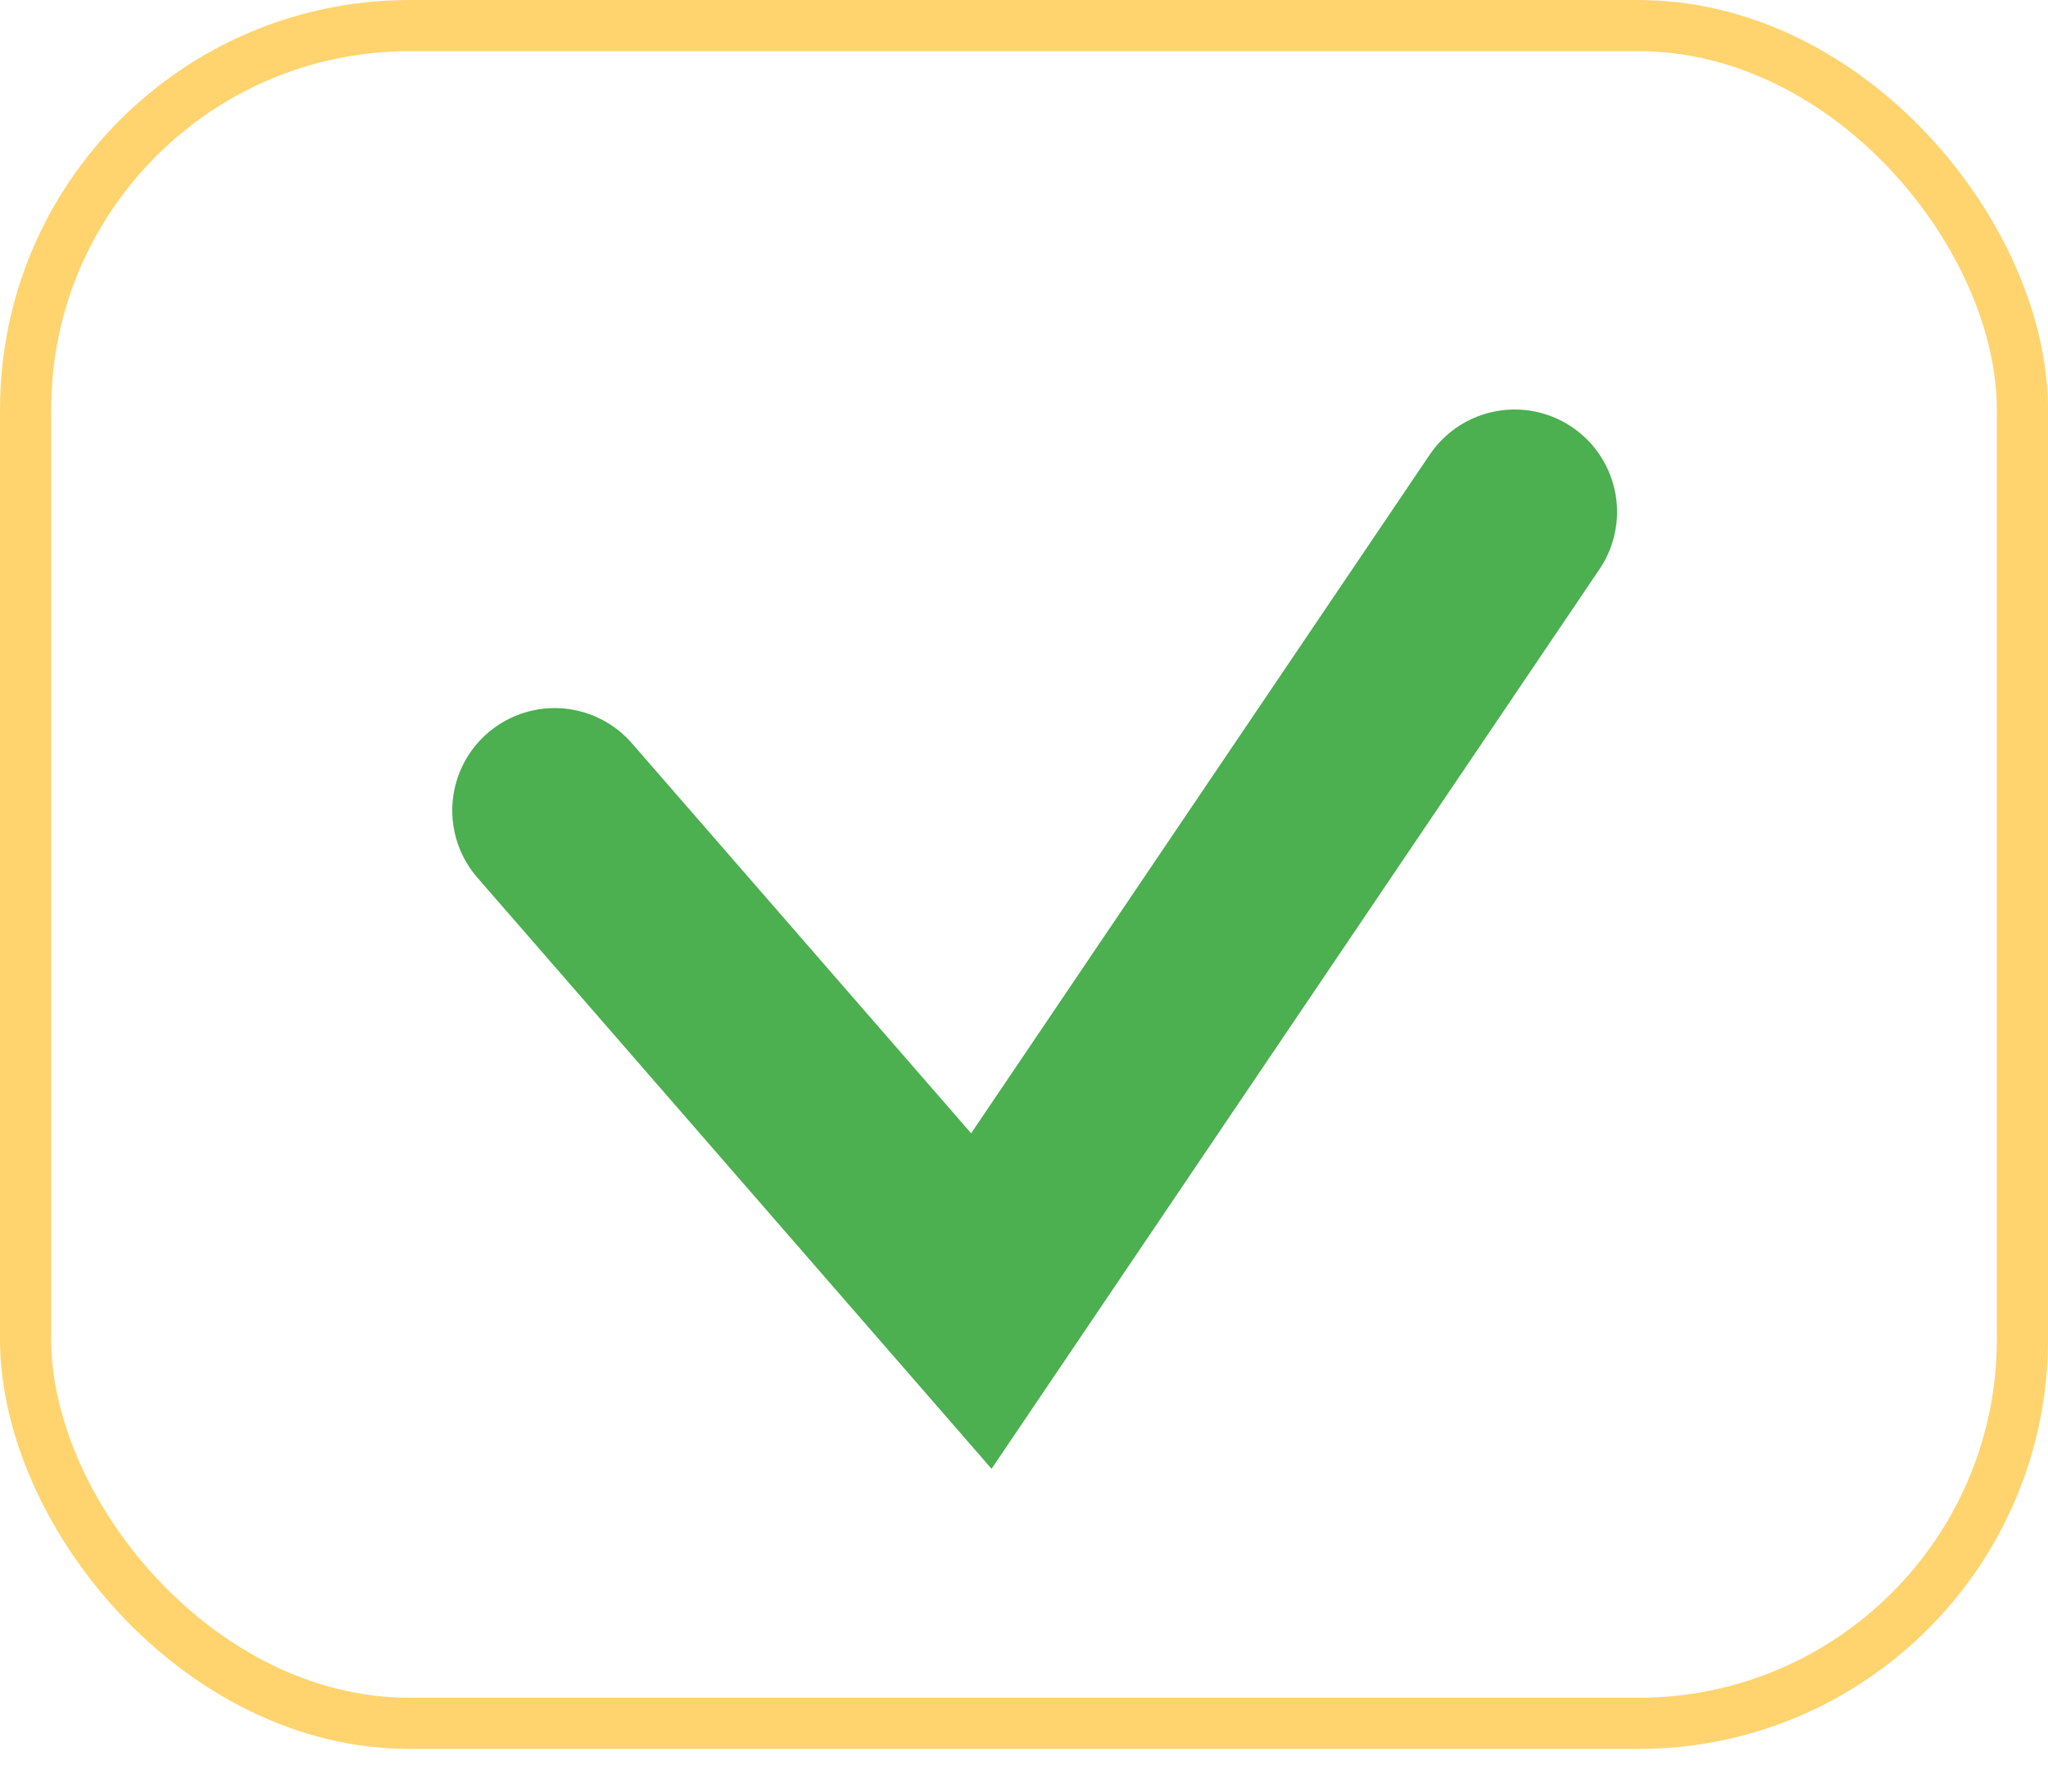 <svg width="40" height="35" viewBox="0 0 40 35" fill="none" xmlns="http://www.w3.org/2000/svg">
<rect x="0.5" y="0.5" width="39" height="33.167" rx="7.5" stroke="#FFD46F"/>
<path d="M10.833 15.833L19.167 25.417L29.583 10" stroke="#4CAF50" stroke-width="4" stroke-linecap="round"/>
</svg>
